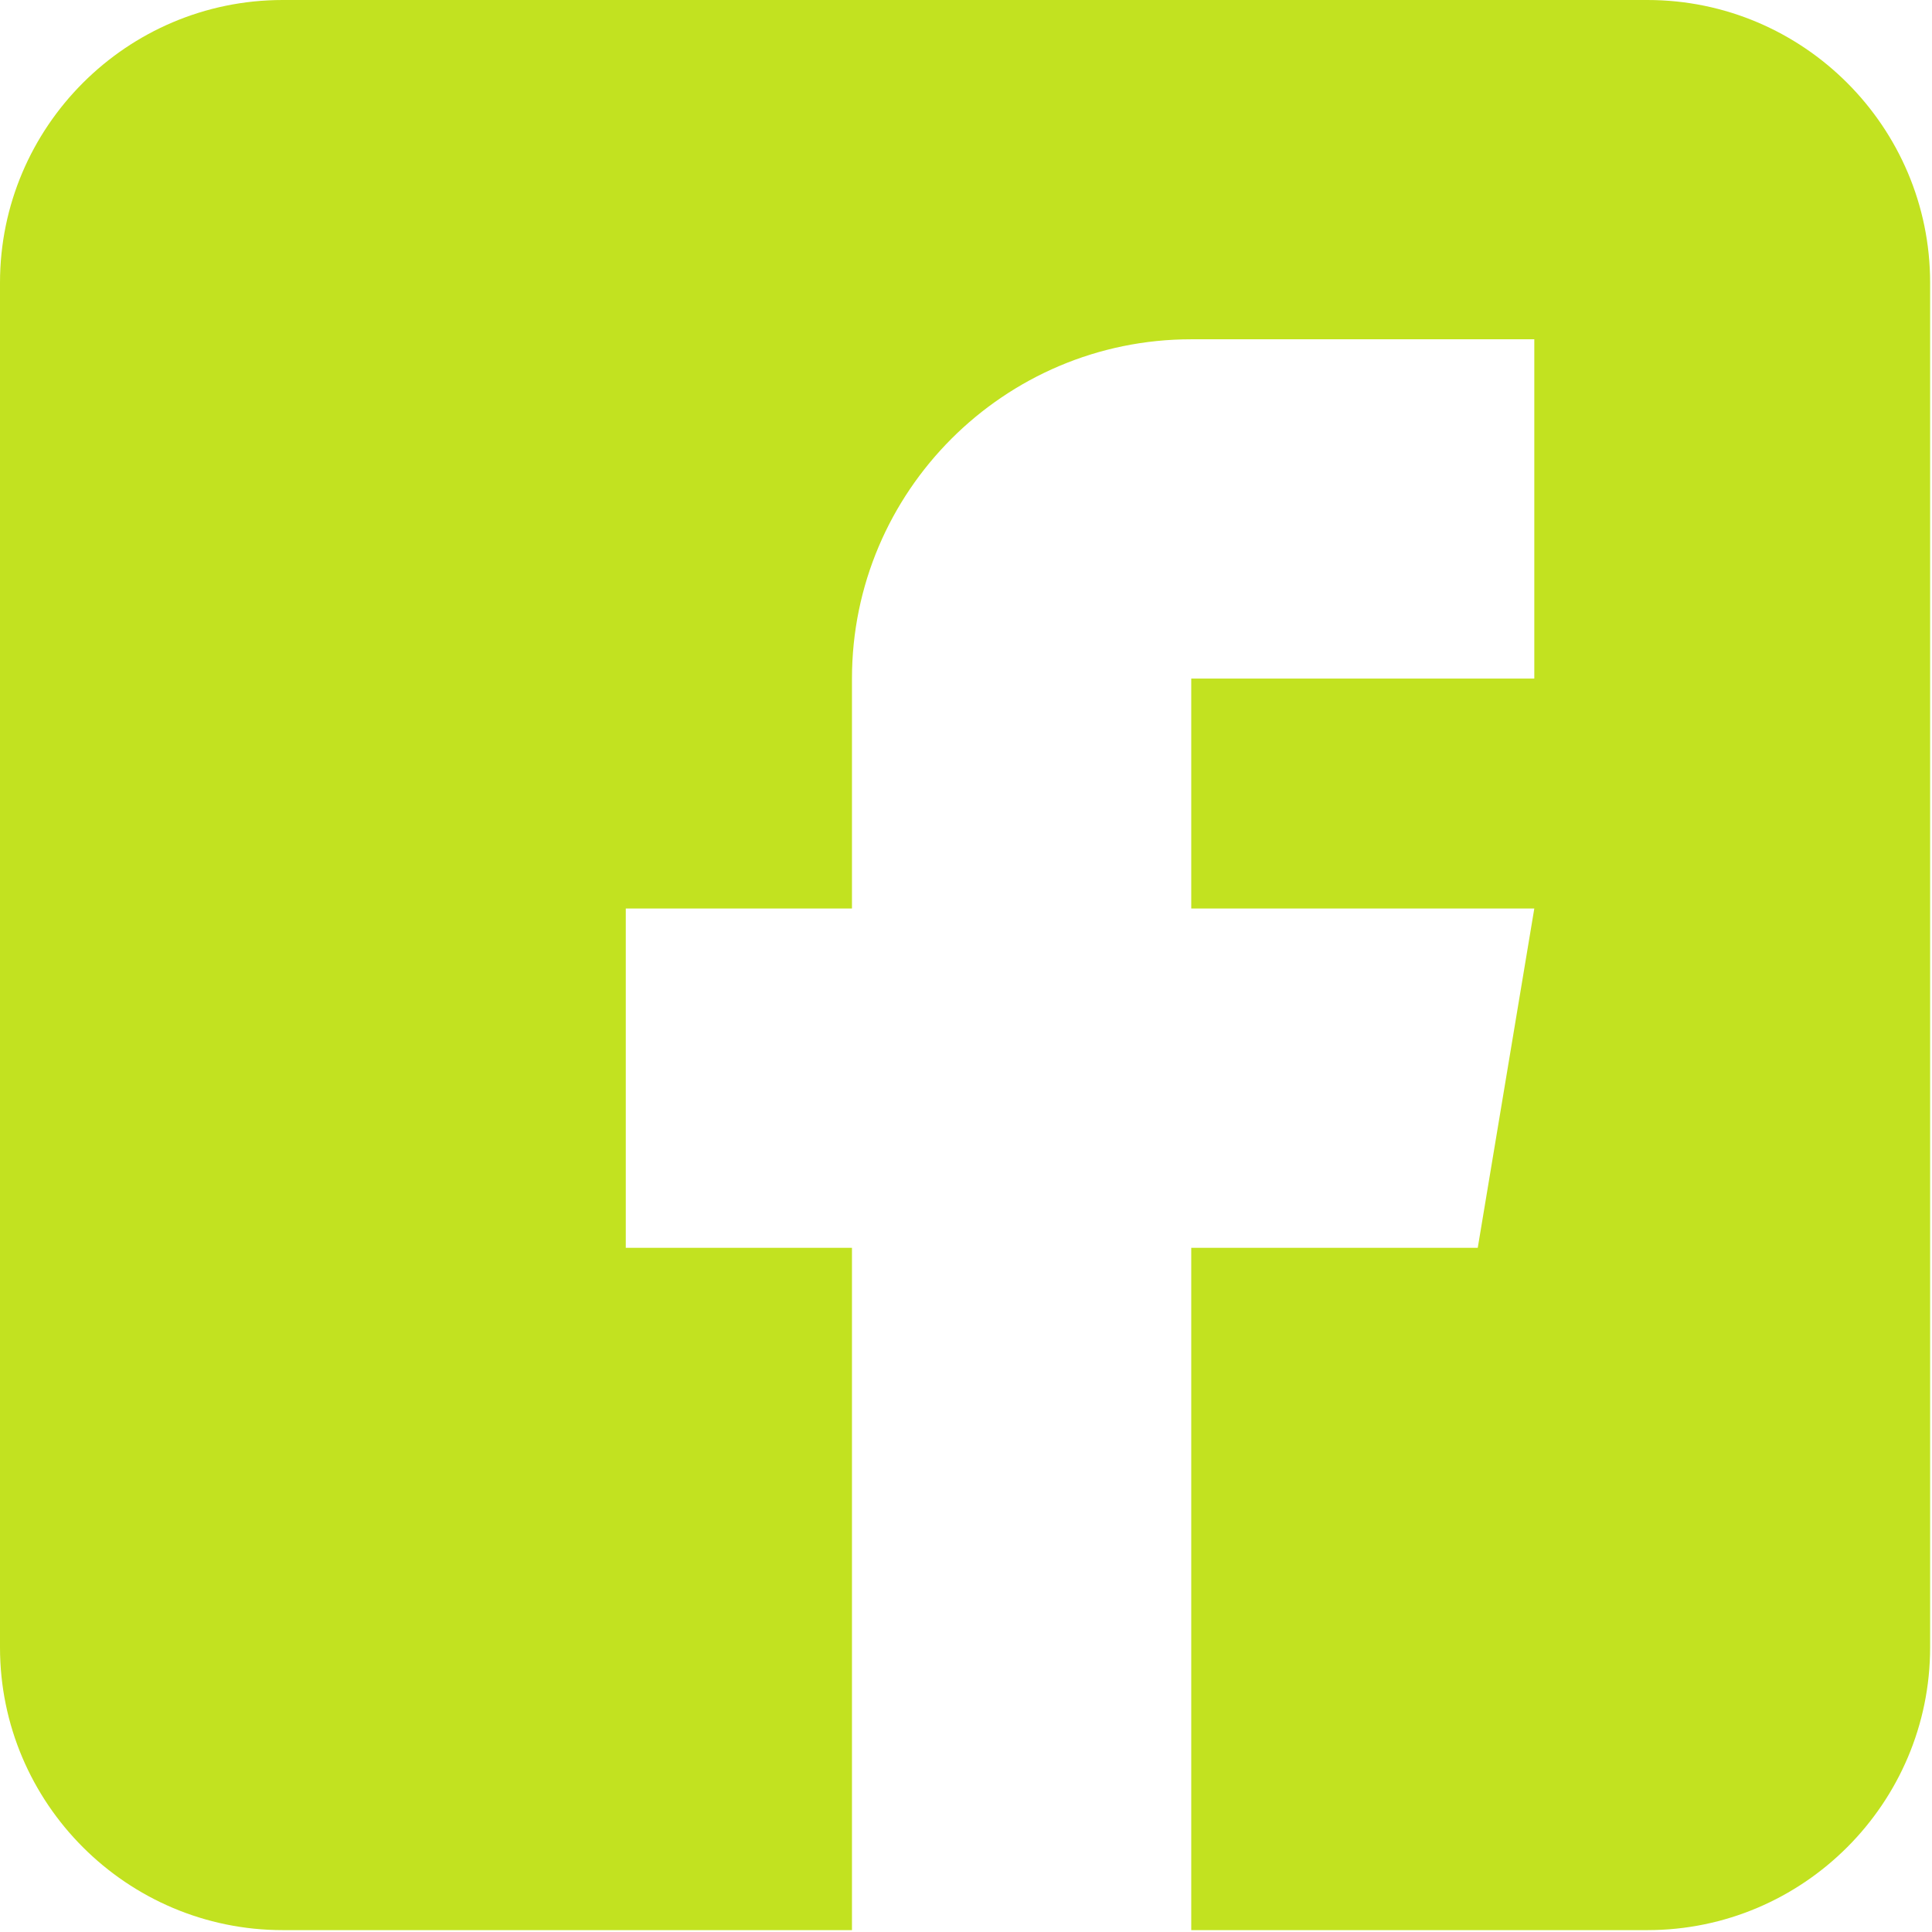 <svg width="410" height="410" viewBox="0 0 410 410" fill="none" xmlns="http://www.w3.org/2000/svg">
<path d="M349.602 0H60C26.918 0 0 26.918 0 60V349.602C0 382.68 26.918 409.602 60 409.602H180.801V264.801H132.801V192.801H180.801V144C180.801 104.297 213.098 72 252.801 72H325.602V144H252.801V192.801H325.602L313.602 264.801H252.801V409.602H349.602C382.68 409.602 409.602 382.68 409.602 349.602V60C409.602 26.918 382.68 0 349.602 0Z" fill="#C2E220"/>
</svg>
